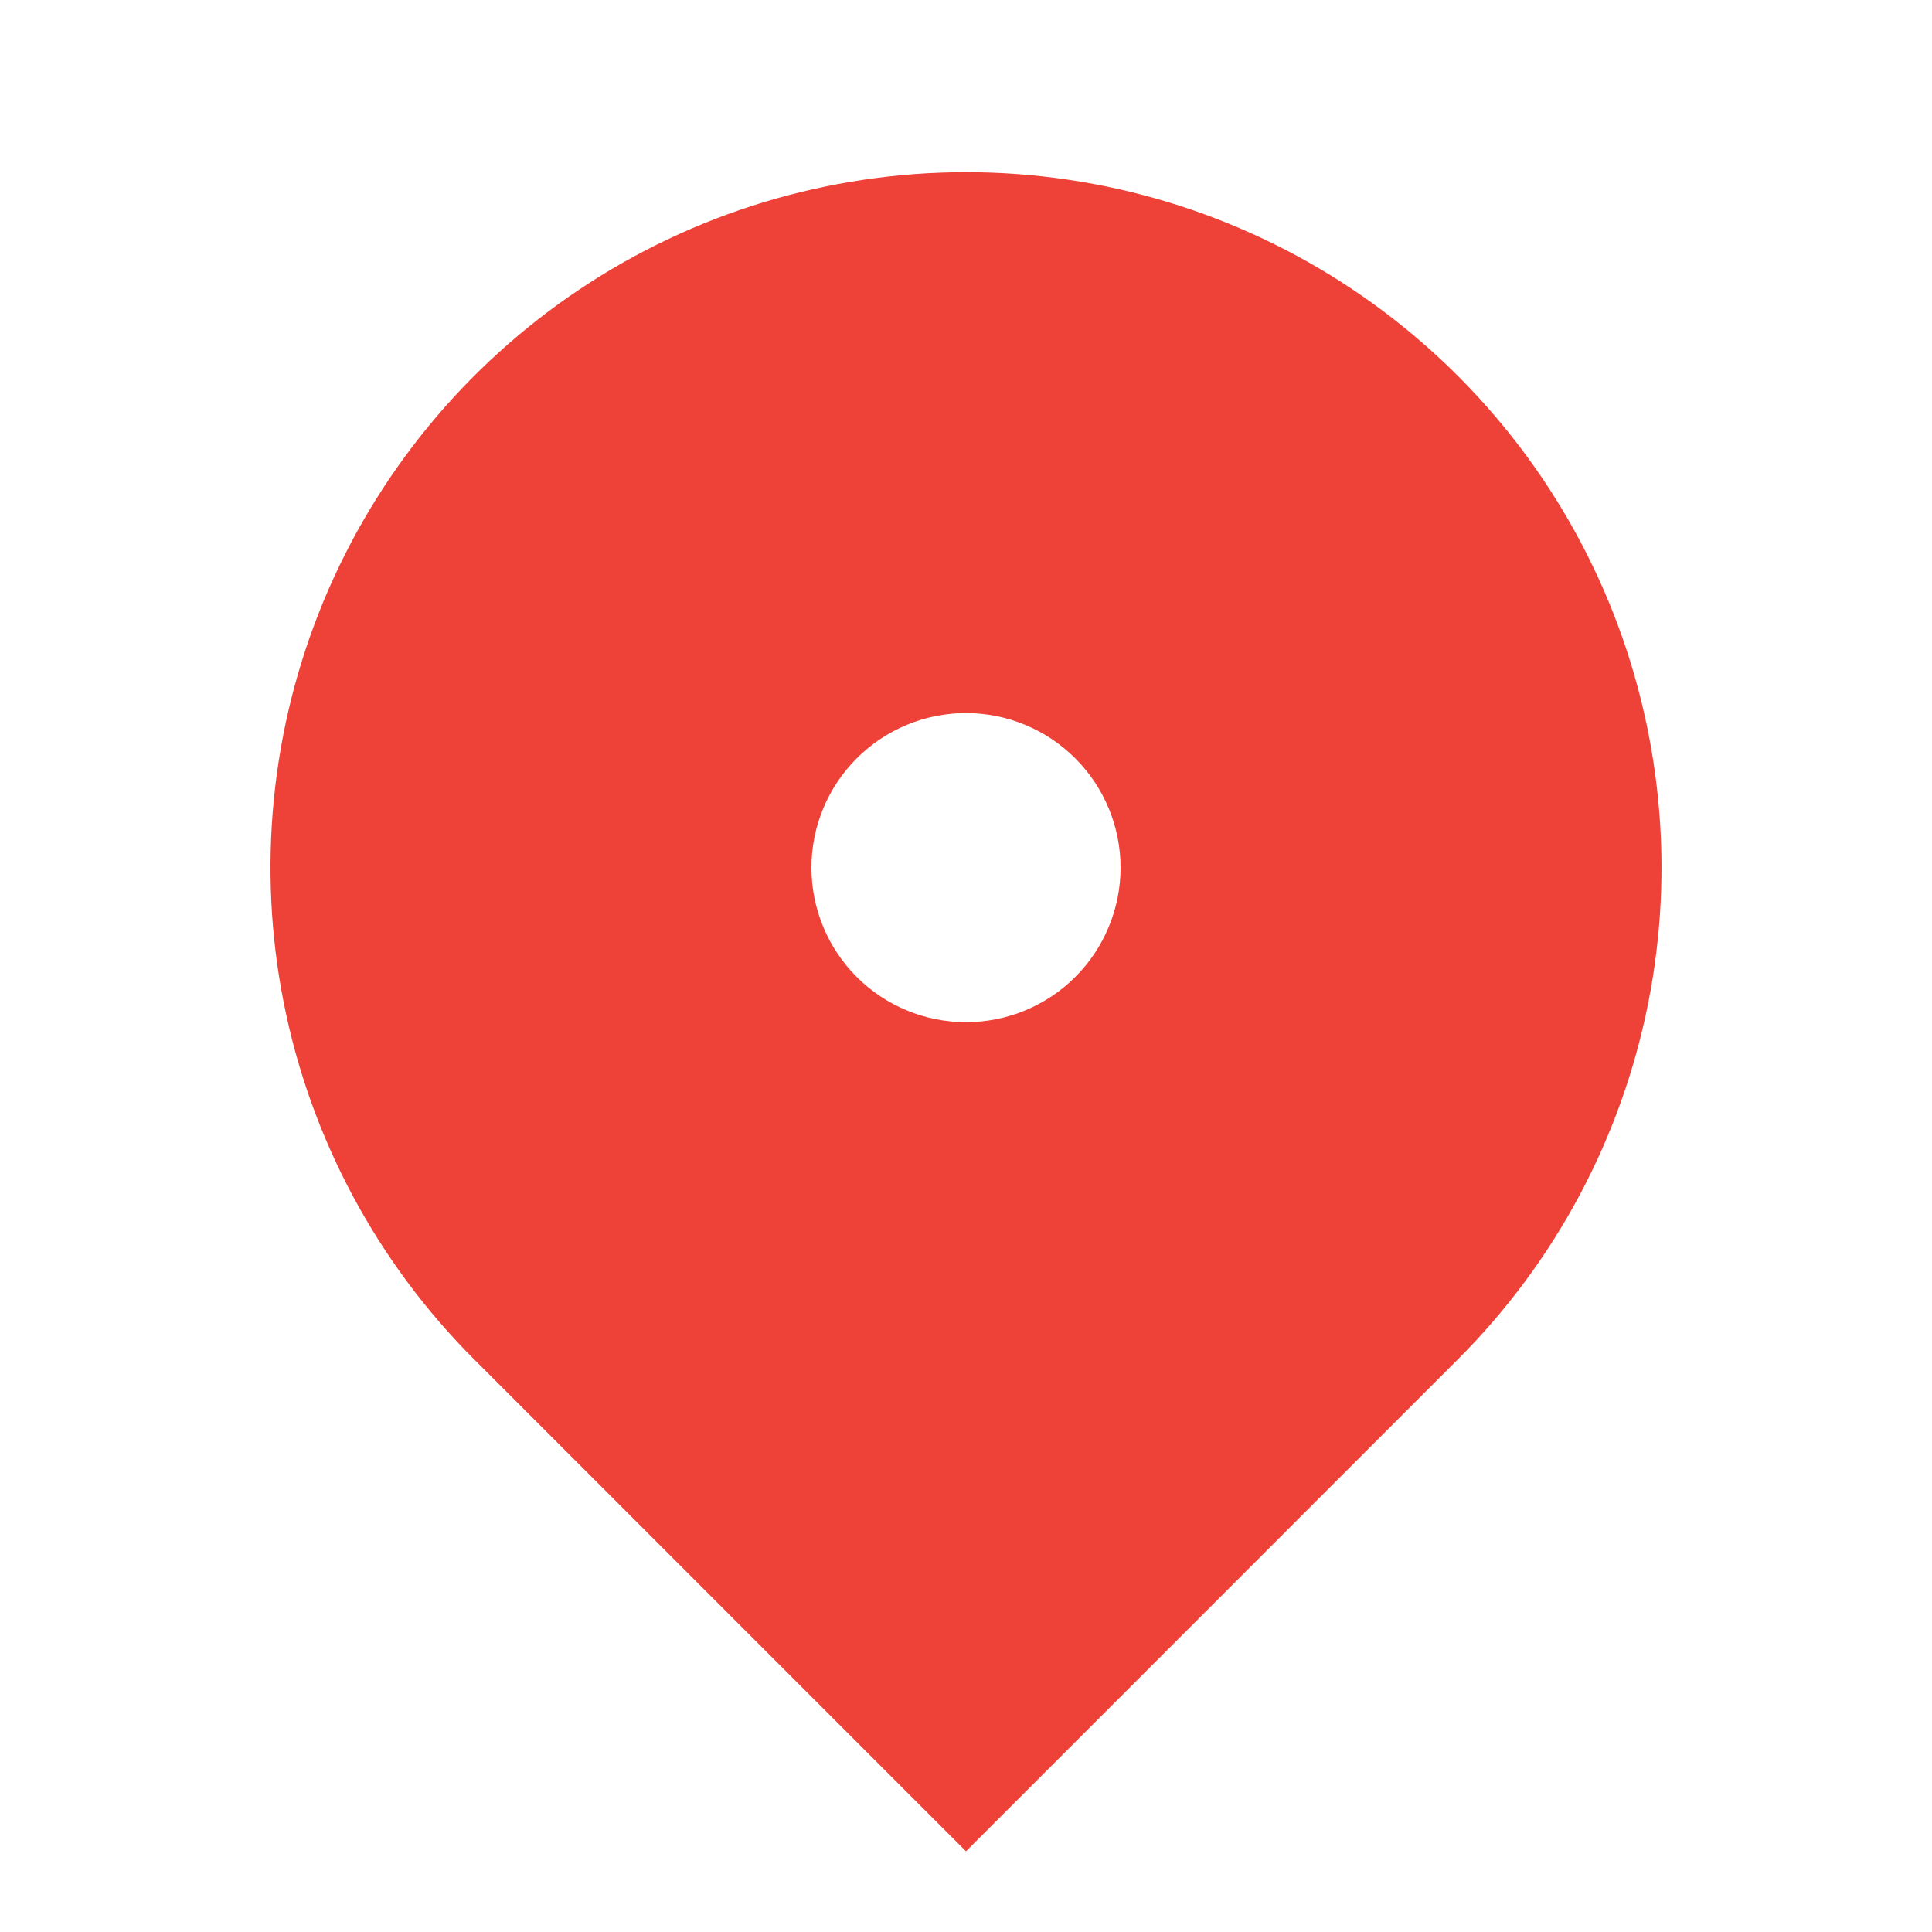<svg width="25" height="25" viewBox="0 0 25 25" fill="none" xmlns="http://www.w3.org/2000/svg">
<path d="M18.864 17.591L12.5 23.956L6.136 17.591C4.877 16.333 4.02 14.729 3.673 12.983C3.326 11.238 3.504 9.428 4.185 7.783C4.866 6.139 6.02 4.733 7.5 3.744C8.98 2.755 10.72 2.228 12.5 2.228C14.28 2.228 16.02 2.755 17.5 3.744C18.98 4.733 20.134 6.139 20.815 7.783C21.496 9.428 21.674 11.238 21.327 12.983C20.98 14.729 20.123 16.333 18.864 17.591ZM12.5 13.227C13.03 13.227 13.539 13.017 13.914 12.642C14.289 12.267 14.5 11.758 14.5 11.227C14.5 10.697 14.289 10.188 13.914 9.813C13.539 9.438 13.03 9.227 12.5 9.227C11.97 9.227 11.461 9.438 11.086 9.813C10.711 10.188 10.5 10.697 10.5 11.227C10.5 11.758 10.711 12.267 11.086 12.642C11.461 13.017 11.97 13.227 12.5 13.227Z" fill="#EE4238"/>
</svg>
